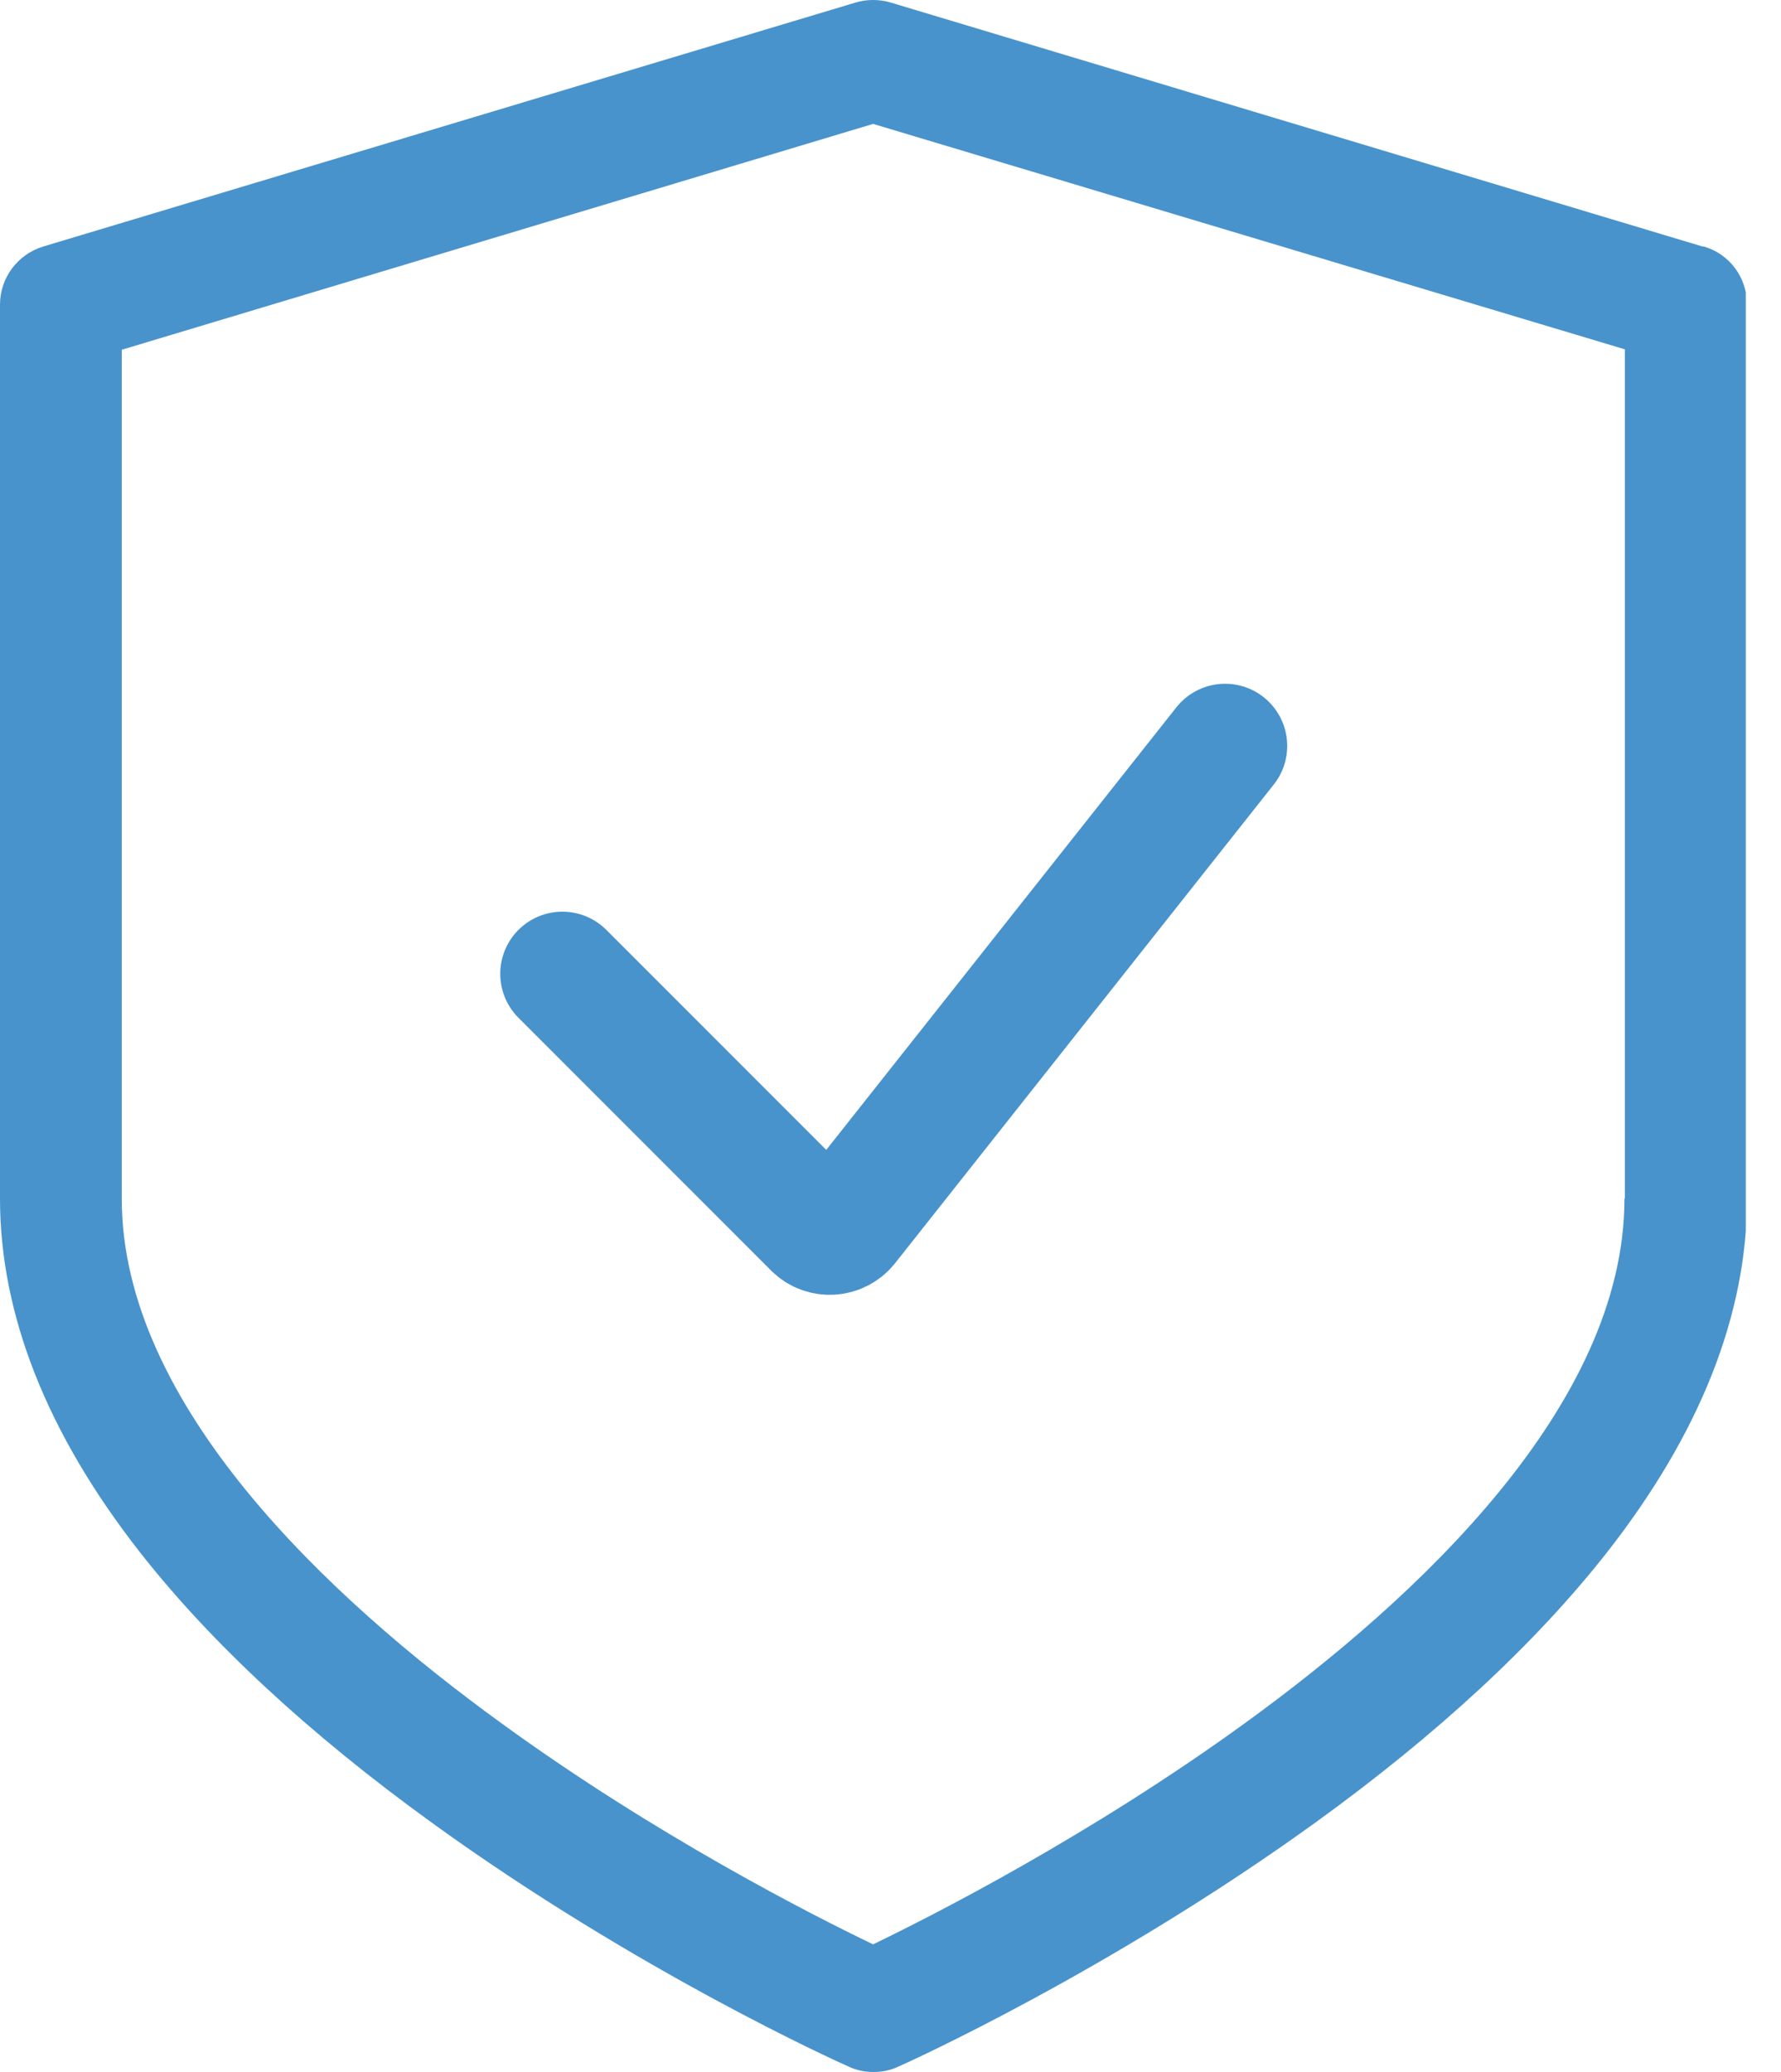 <svg width="43" height="50" viewBox="0 0 43 50" fill="none" xmlns="http://www.w3.org/2000/svg">
<g clip-path="url(#clip0_4128_5)">
<path d="M41.11 5.95L21.5 0.06C21.23 -0.02 20.93 -0.02 20.66 0.06L1.04 5.95C0.42 6.14 0 6.71 0 7.35V28.92C0 31.73 1.14 34.6 3.38 37.46C5.09 39.64 7.46 41.84 10.42 43.98C15.39 47.58 20.28 49.78 20.49 49.87C20.68 49.96 20.88 50 21.09 50C21.3 50 21.5 49.96 21.69 49.87C21.9 49.78 26.79 47.57 31.76 43.98C34.72 41.84 37.08 39.65 38.8 37.46C41.04 34.6 42.18 31.73 42.18 28.92V7.35C42.18 6.7 41.76 6.13 41.14 5.95H41.11ZM39.22 28.93C39.22 33.9 34.24 38.55 30.06 41.58C26.31 44.3 22.51 46.23 21.08 46.92C19.64 46.23 15.84 44.3 12.1 41.58C7.92 38.55 2.94 33.89 2.94 28.93V8.44L21.08 2.99L39.23 8.43V28.91L39.22 28.93Z" fill="#4893CC"/>
<path d="M13.578 23.5L19.678 29.6C19.888 29.81 20.238 29.79 20.428 29.56L29.578 18" stroke="#4893CC" stroke-width="3" stroke-linecap="round"/>
</g>
<defs>
<clipPath id="clip0_4128_5">
<rect width="42.15" height="50" fill="white"/>
</clipPath>
</defs>
</svg>
